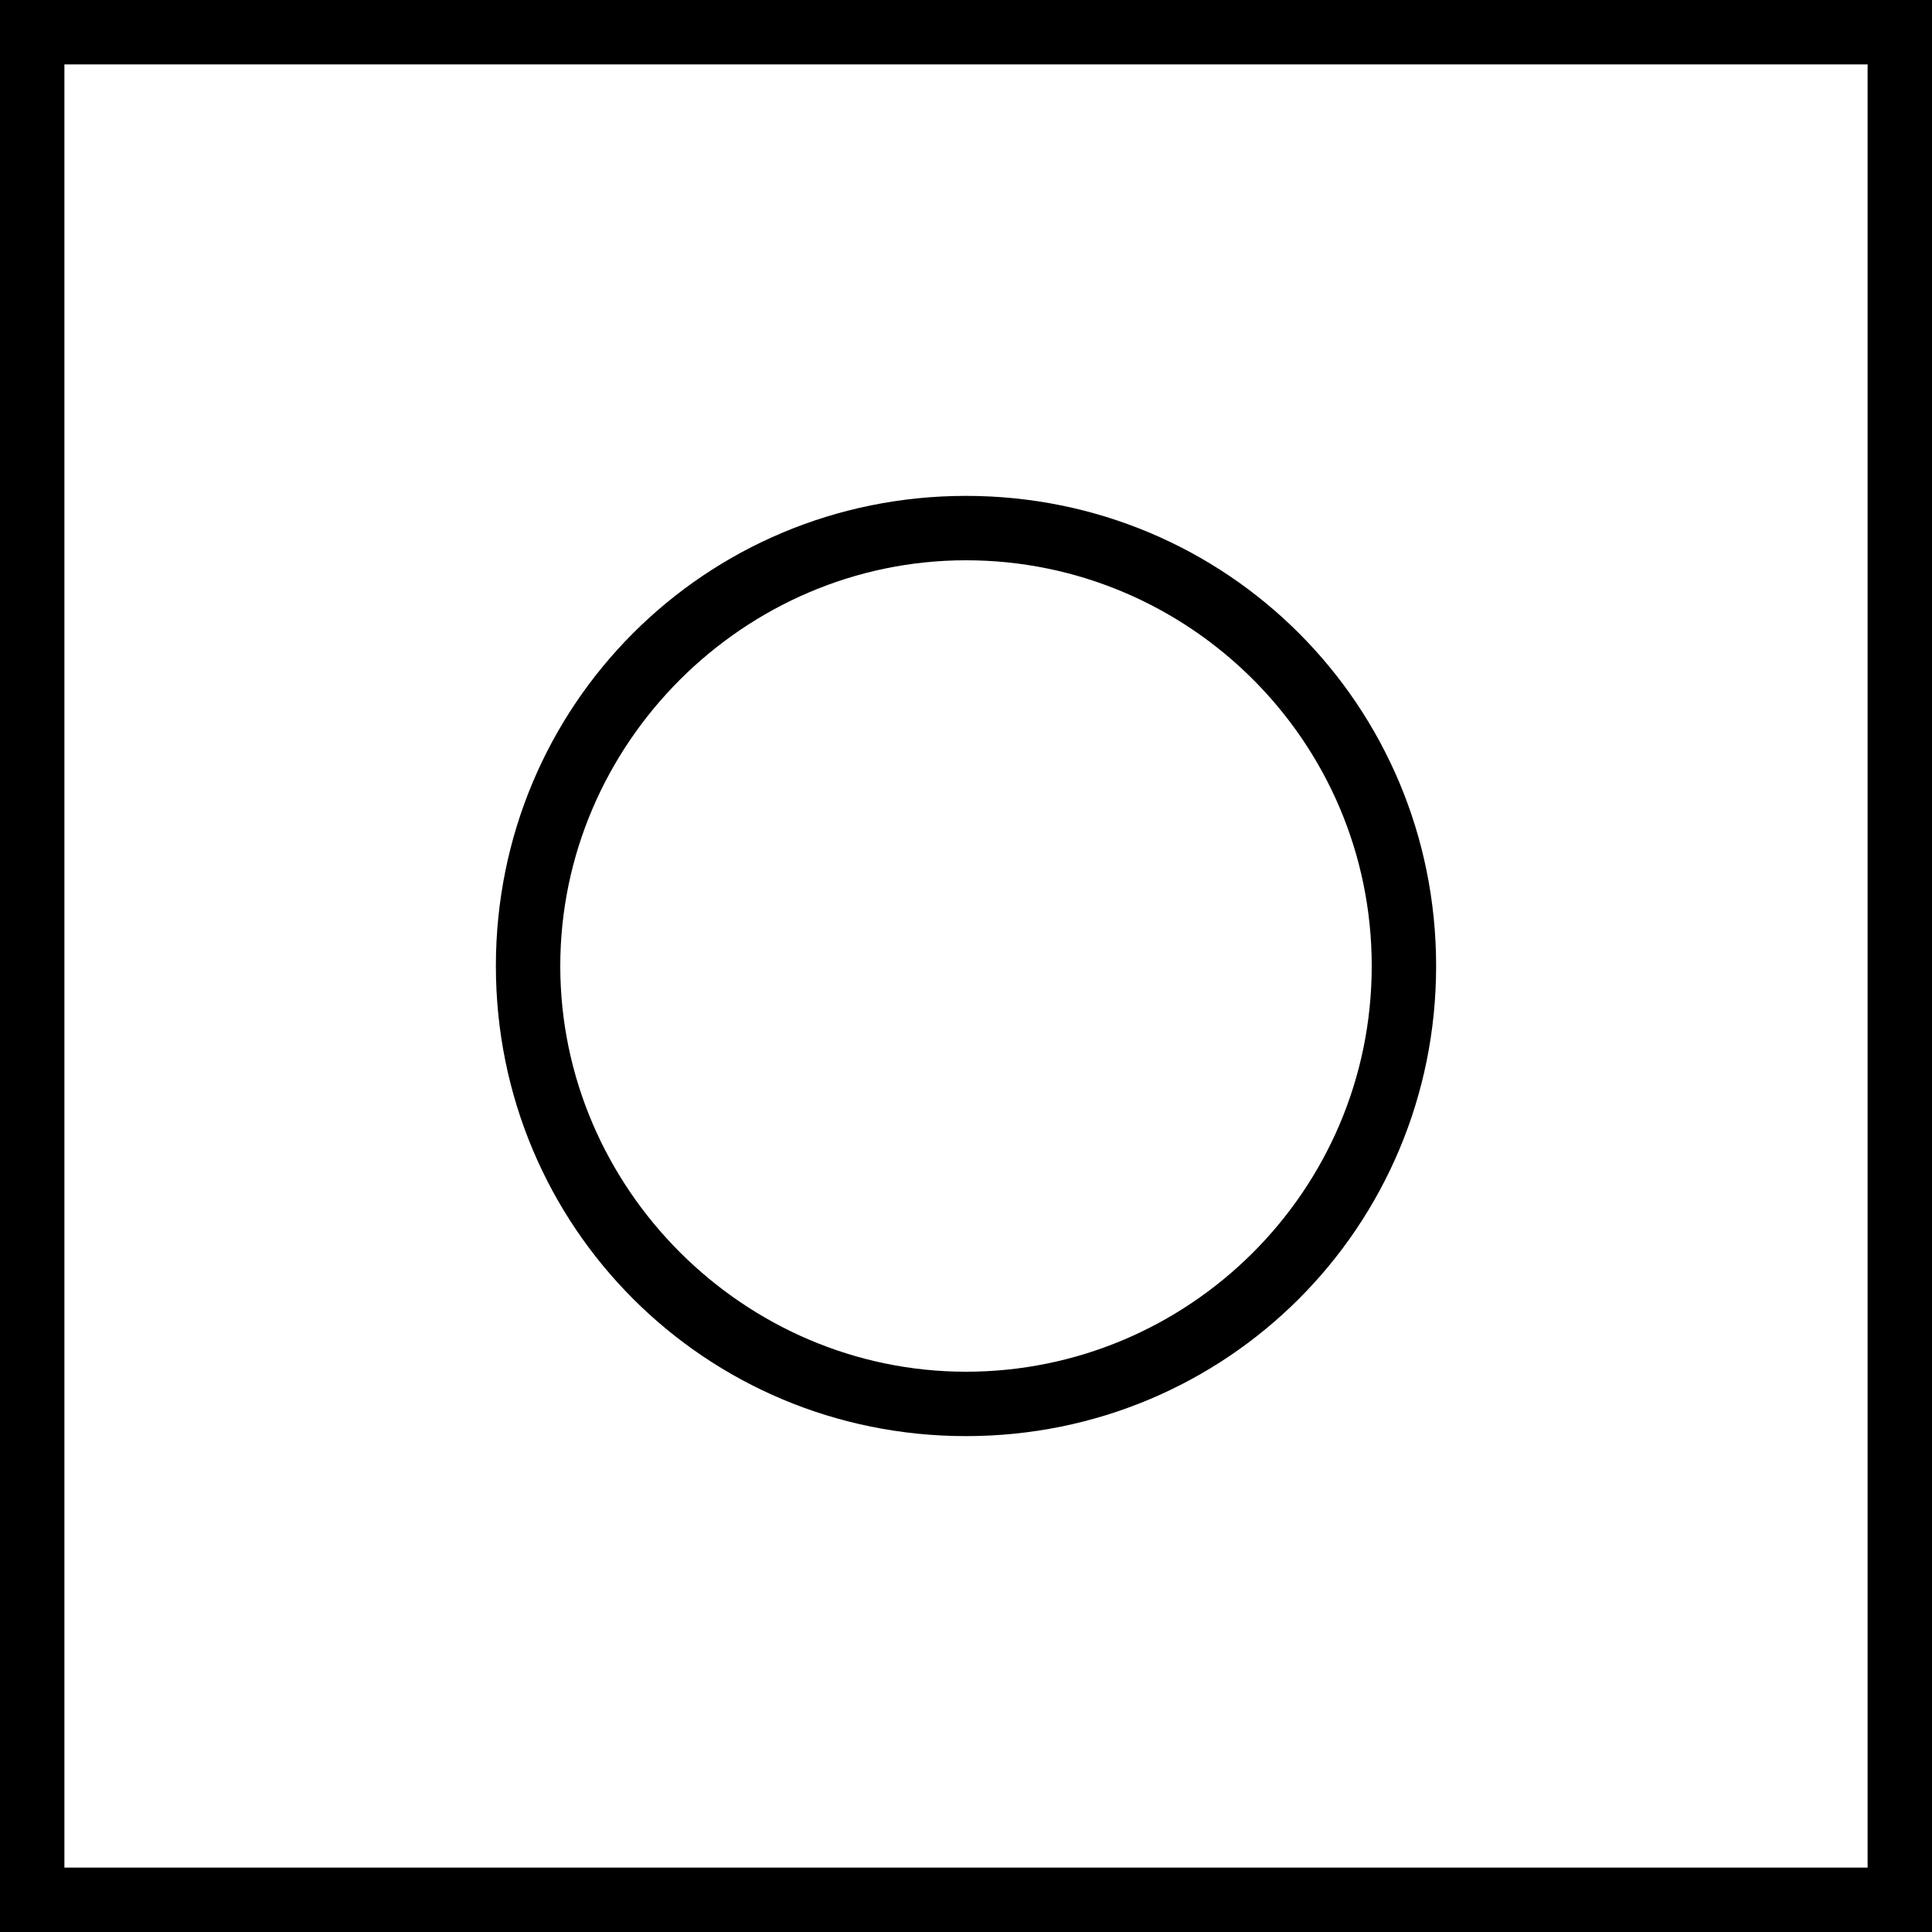 <?xml version="1.0" encoding="UTF-8"?> <svg xmlns="http://www.w3.org/2000/svg" xmlns:xlink="http://www.w3.org/1999/xlink" version="1.1" id="Слой_1" x="0px" y="0px" viewBox="0 0 60 60" style="enable-background:new 0 0 60 60;" xml:space="preserve"> <g> <path d="M58,2v56H2V2H58 M60,0H0v60h60V0L60,0z"></path> </g> <g> <path d="M30,17.4c6.9,0,12.6,5.6,12.6,12.6S36.9,42.6,30,42.6S17.4,36.9,17.4,30S23.1,17.4,30,17.4 M30,15.4 c-8.1,0-14.6,6.5-14.6,14.6S21.9,44.6,30,44.6S44.6,38.1,44.6,30S38.1,15.4,30,15.4L30,15.4z"></path> </g> </svg> 